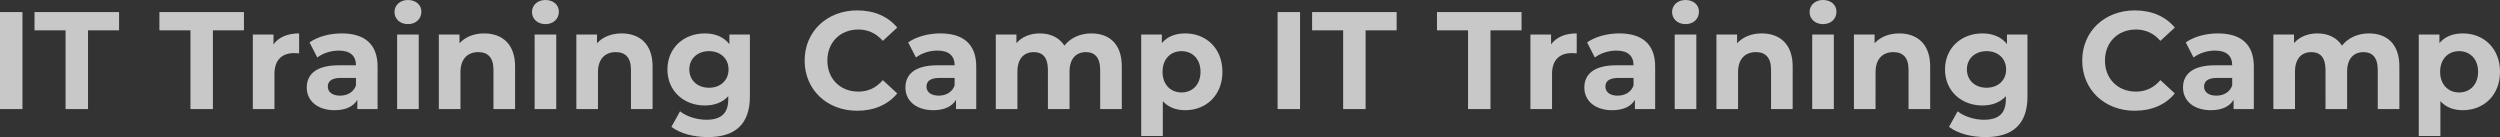 <svg xmlns="http://www.w3.org/2000/svg" width="2993.976" height="164.174" viewBox="0 0 2993.976 164.174">
  <rect x="0" y="0" width="2993.976" height="164.174" fill="#333333" stroke="none"/>
  <path id="パス_80005" data-name="パス 80005" d="M13.778,0H40.67V-116.2H13.778ZM92.3,0h26.892V-94.288h37.184V-116.2H55.112v21.912H92.3ZM241.862,0h26.892V-94.288h37.184V-116.2H204.678v21.912h37.184ZM341.3-77.522V-89.308H316.562V0h25.9V-42.164c0-17.1,9.462-24.9,23.738-24.9,1.992,0,3.652.166,5.81.332v-23.9C358.228-90.636,347.6-86.154,341.3-77.522Zm81.672-13.114c-14.276,0-28.718,3.818-38.512,10.79l9.3,18.094c6.474-5.146,16.268-8.3,25.73-8.3,13.944,0,20.584,6.474,20.584,17.6H419.482c-27.224,0-38.346,10.956-38.346,26.726,0,15.438,12.45,27.058,33.366,27.058,13.114,0,22.41-4.316,27.224-12.45V0h24.236V-50.962C465.962-78.02,450.192-90.636,422.968-90.636ZM420.976-16.1c-9.13,0-14.608-4.316-14.608-10.79,0-5.976,3.818-10.458,15.936-10.458h17.762v9.13C437.078-20.086,429.608-16.1,420.976-16.1Zm81.34-85.656c9.628,0,16.1-6.308,16.1-14.94,0-7.968-6.474-13.944-16.1-13.944s-16.1,6.308-16.1,14.442S492.688-101.758,502.316-101.758ZM489.368,0h25.9V-89.308h-25.9ZM593.616-90.636c-12.118,0-22.576,4.15-29.548,11.786V-89.308H539.334V0h25.9V-44.156c0-16.434,8.964-24.07,21.414-24.07,11.454,0,18.094,6.64,18.094,21.082V0h25.9V-51.128C630.634-78.352,614.7-90.636,593.616-90.636Zm73.372-11.122c9.628,0,16.1-6.308,16.1-14.94,0-7.968-6.474-13.944-16.1-13.944s-16.1,6.308-16.1,14.442S657.36-101.758,666.988-101.758ZM654.04,0h25.9V-89.308h-25.9ZM758.288-90.636c-12.118,0-22.576,4.15-29.548,11.786V-89.308H704.006V0h25.9V-44.156c0-16.434,8.964-24.07,21.414-24.07,11.454,0,18.094,6.64,18.094,21.082V0h25.9V-51.128C795.306-78.352,779.37-90.636,758.288-90.636ZM887.27-89.308v11.454c-6.806-8.632-17.1-12.782-29.548-12.782-24.734,0-44.654,17.1-44.654,43.16s19.92,43.16,44.654,43.16c11.62,0,21.414-3.652,28.22-11.122v3.818c0,16.1-7.968,24.4-26.228,24.4-11.454,0-23.9-3.984-31.54-10.126L817.882,21.248c10.458,8.134,26.892,12.284,43.824,12.284,32.2,0,50.132-15.272,50.132-48.472V-89.308Zm-24.4,63.744c-13.612,0-23.572-8.8-23.572-21.912s9.96-21.912,23.572-21.912,23.406,8.8,23.406,21.912S876.48-25.564,862.868-25.564ZM1040.322,1.992c20.252,0,37.018-7.3,47.974-20.75l-17.264-15.936c-7.8,9.13-17.6,13.778-29.216,13.778-21.746,0-37.184-15.272-37.184-37.184s15.438-37.184,37.184-37.184c11.62,0,21.414,4.648,29.216,13.612L1088.3-97.608c-10.956-13.28-27.722-20.584-47.808-20.584-36.188,0-63.08,25.066-63.08,60.092S1004.3,1.992,1040.322,1.992Zm99.6-92.628c-14.276,0-28.718,3.818-38.512,10.79l9.3,18.094c6.474-5.146,16.268-8.3,25.73-8.3,13.944,0,20.584,6.474,20.584,17.6h-20.584c-27.224,0-38.346,10.956-38.346,26.726,0,15.438,12.45,27.058,33.366,27.058,13.114,0,22.41-4.316,27.224-12.45V0h24.236V-50.962C1182.916-78.02,1167.146-90.636,1139.922-90.636ZM1137.93-16.1c-9.13,0-14.608-4.316-14.608-10.79,0-5.976,3.818-10.458,15.936-10.458h17.762v9.13C1154.032-20.086,1146.562-16.1,1137.93-16.1ZM1320.7-90.636c-13.446,0-25.066,5.478-32.2,14.608-6.308-9.794-16.932-14.608-29.382-14.608-11.454,0-21.414,3.984-28.054,11.62V-89.308h-24.734V0h25.9V-44.82c0-15.936,8.134-23.406,19.588-23.406,10.79,0,16.932,6.64,16.932,21.082V0h25.9V-44.82c0-15.936,8.134-23.406,19.754-23.406,10.458,0,16.932,6.64,16.932,21.082V0h25.9V-51.128C1357.216-78.352,1341.944-90.636,1320.7-90.636Zm112.548,0c-11.952,0-21.58,3.818-28.054,11.62V-89.308h-24.734V32.2h25.9V-9.462c6.64,7.3,15.77,10.79,26.892,10.79,25.066,0,44.488-17.928,44.488-45.982S1458.31-90.636,1433.244-90.636Zm-4.482,70.716c-12.948,0-22.742-9.3-22.742-24.734s9.794-24.734,22.742-24.734,22.742,9.3,22.742,24.734S1441.71-19.92,1428.762-19.92ZM1543.8,0h26.892V-116.2H1543.8Zm78.518,0h26.892V-94.288h37.184V-116.2h-101.26v21.912h37.184Zm149.566,0h26.892V-94.288h37.184V-116.2H1734.7v21.912h37.184Zm99.434-77.522V-89.308h-24.734V0h25.9V-42.164c0-17.1,9.462-24.9,23.738-24.9,1.992,0,3.652.166,5.81.332v-23.9C1888.25-90.636,1877.626-86.154,1871.318-77.522Zm81.672-13.114c-14.276,0-28.718,3.818-38.512,10.79l9.3,18.094c6.474-5.146,16.268-8.3,25.73-8.3,13.944,0,20.584,6.474,20.584,17.6H1949.5c-27.224,0-38.346,10.956-38.346,26.726,0,15.438,12.45,27.058,33.366,27.058,13.114,0,22.41-4.316,27.224-12.45V0h24.236V-50.962C1995.984-78.02,1980.214-90.636,1952.99-90.636ZM1951-16.1c-9.13,0-14.608-4.316-14.608-10.79,0-5.976,3.818-10.458,15.936-10.458h17.762v9.13C1967.1-20.086,1959.63-16.1,1951-16.1Zm81.34-85.656c9.628,0,16.1-6.308,16.1-14.94,0-7.968-6.474-13.944-16.1-13.944s-16.1,6.308-16.1,14.442S2022.71-101.758,2032.338-101.758ZM2019.39,0h25.9V-89.308h-25.9Zm104.248-90.636c-12.118,0-22.576,4.15-29.548,11.786V-89.308h-24.734V0h25.9V-44.156c0-16.434,8.964-24.07,21.414-24.07,11.454,0,18.094,6.64,18.094,21.082V0h25.9V-51.128C2160.656-78.352,2144.72-90.636,2123.638-90.636Zm73.372-11.122c9.628,0,16.1-6.308,16.1-14.94,0-7.968-6.474-13.944-16.1-13.944s-16.1,6.308-16.1,14.442S2187.382-101.758,2197.01-101.758ZM2184.062,0h25.9V-89.308h-25.9ZM2288.31-90.636c-12.118,0-22.576,4.15-29.548,11.786V-89.308h-24.734V0h25.9V-44.156c0-16.434,8.964-24.07,21.414-24.07,11.454,0,18.094,6.64,18.094,21.082V0h25.9V-51.128C2325.328-78.352,2309.392-90.636,2288.31-90.636Zm128.982,1.328v11.454c-6.806-8.632-17.1-12.782-29.548-12.782-24.734,0-44.654,17.1-44.654,43.16s19.92,43.16,44.654,43.16c11.62,0,21.414-3.652,28.22-11.122v3.818c0,16.1-7.968,24.4-26.228,24.4-11.454,0-23.9-3.984-31.54-10.126L2347.9,21.248c10.458,8.134,26.892,12.284,43.824,12.284,32.2,0,50.132-15.272,50.132-48.472V-89.308Zm-24.4,63.744c-13.612,0-23.572-8.8-23.572-21.912s9.96-21.912,23.572-21.912,23.406,8.8,23.406,21.912S2406.5-25.564,2392.89-25.564ZM2570.344,1.992c20.252,0,37.018-7.3,47.974-20.75l-17.264-15.936c-7.8,9.13-17.6,13.778-29.216,13.778-21.746,0-37.184-15.272-37.184-37.184s15.438-37.184,37.184-37.184c11.62,0,21.414,4.648,29.216,13.612l17.264-15.936c-10.956-13.28-27.722-20.584-47.808-20.584-36.188,0-63.08,25.066-63.08,60.092S2534.322,1.992,2570.344,1.992Zm99.6-92.628c-14.276,0-28.718,3.818-38.512,10.79l9.3,18.094c6.474-5.146,16.268-8.3,25.73-8.3,13.944,0,20.584,6.474,20.584,17.6h-20.584c-27.224,0-38.346,10.956-38.346,26.726,0,15.438,12.45,27.058,33.366,27.058,13.114,0,22.41-4.316,27.224-12.45V0h24.236V-50.962C2712.938-78.02,2697.168-90.636,2669.944-90.636ZM2667.952-16.1c-9.13,0-14.608-4.316-14.608-10.79,0-5.976,3.818-10.458,15.936-10.458h17.762v9.13C2684.054-20.086,2676.584-16.1,2667.952-16.1Zm182.766-74.534c-13.446,0-25.066,5.478-32.2,14.608-6.308-9.794-16.932-14.608-29.382-14.608-11.454,0-21.414,3.984-28.054,11.62V-89.308h-24.734V0h25.9V-44.82c0-15.936,8.134-23.406,19.588-23.406,10.79,0,16.932,6.64,16.932,21.082V0h25.9V-44.82c0-15.936,8.134-23.406,19.754-23.406,10.458,0,16.932,6.64,16.932,21.082V0h25.9V-51.128C2887.238-78.352,2871.966-90.636,2850.718-90.636Zm112.548,0c-11.952,0-21.58,3.818-28.054,11.62V-89.308h-24.734V32.2h25.9V-9.462c6.64,7.3,15.77,10.79,26.892,10.79,25.066,0,44.488-17.928,44.488-45.982S2988.332-90.636,2963.266-90.636Zm-4.482,70.716c-12.948,0-22.742-9.3-22.742-24.734s9.794-24.734,22.742-24.734,22.742,9.3,22.742,24.734S2971.732-19.92,2958.784-19.92Z" transform="translate(-13.778 130.642)" fill="#fff" opacity="0.729"/>
</svg>
